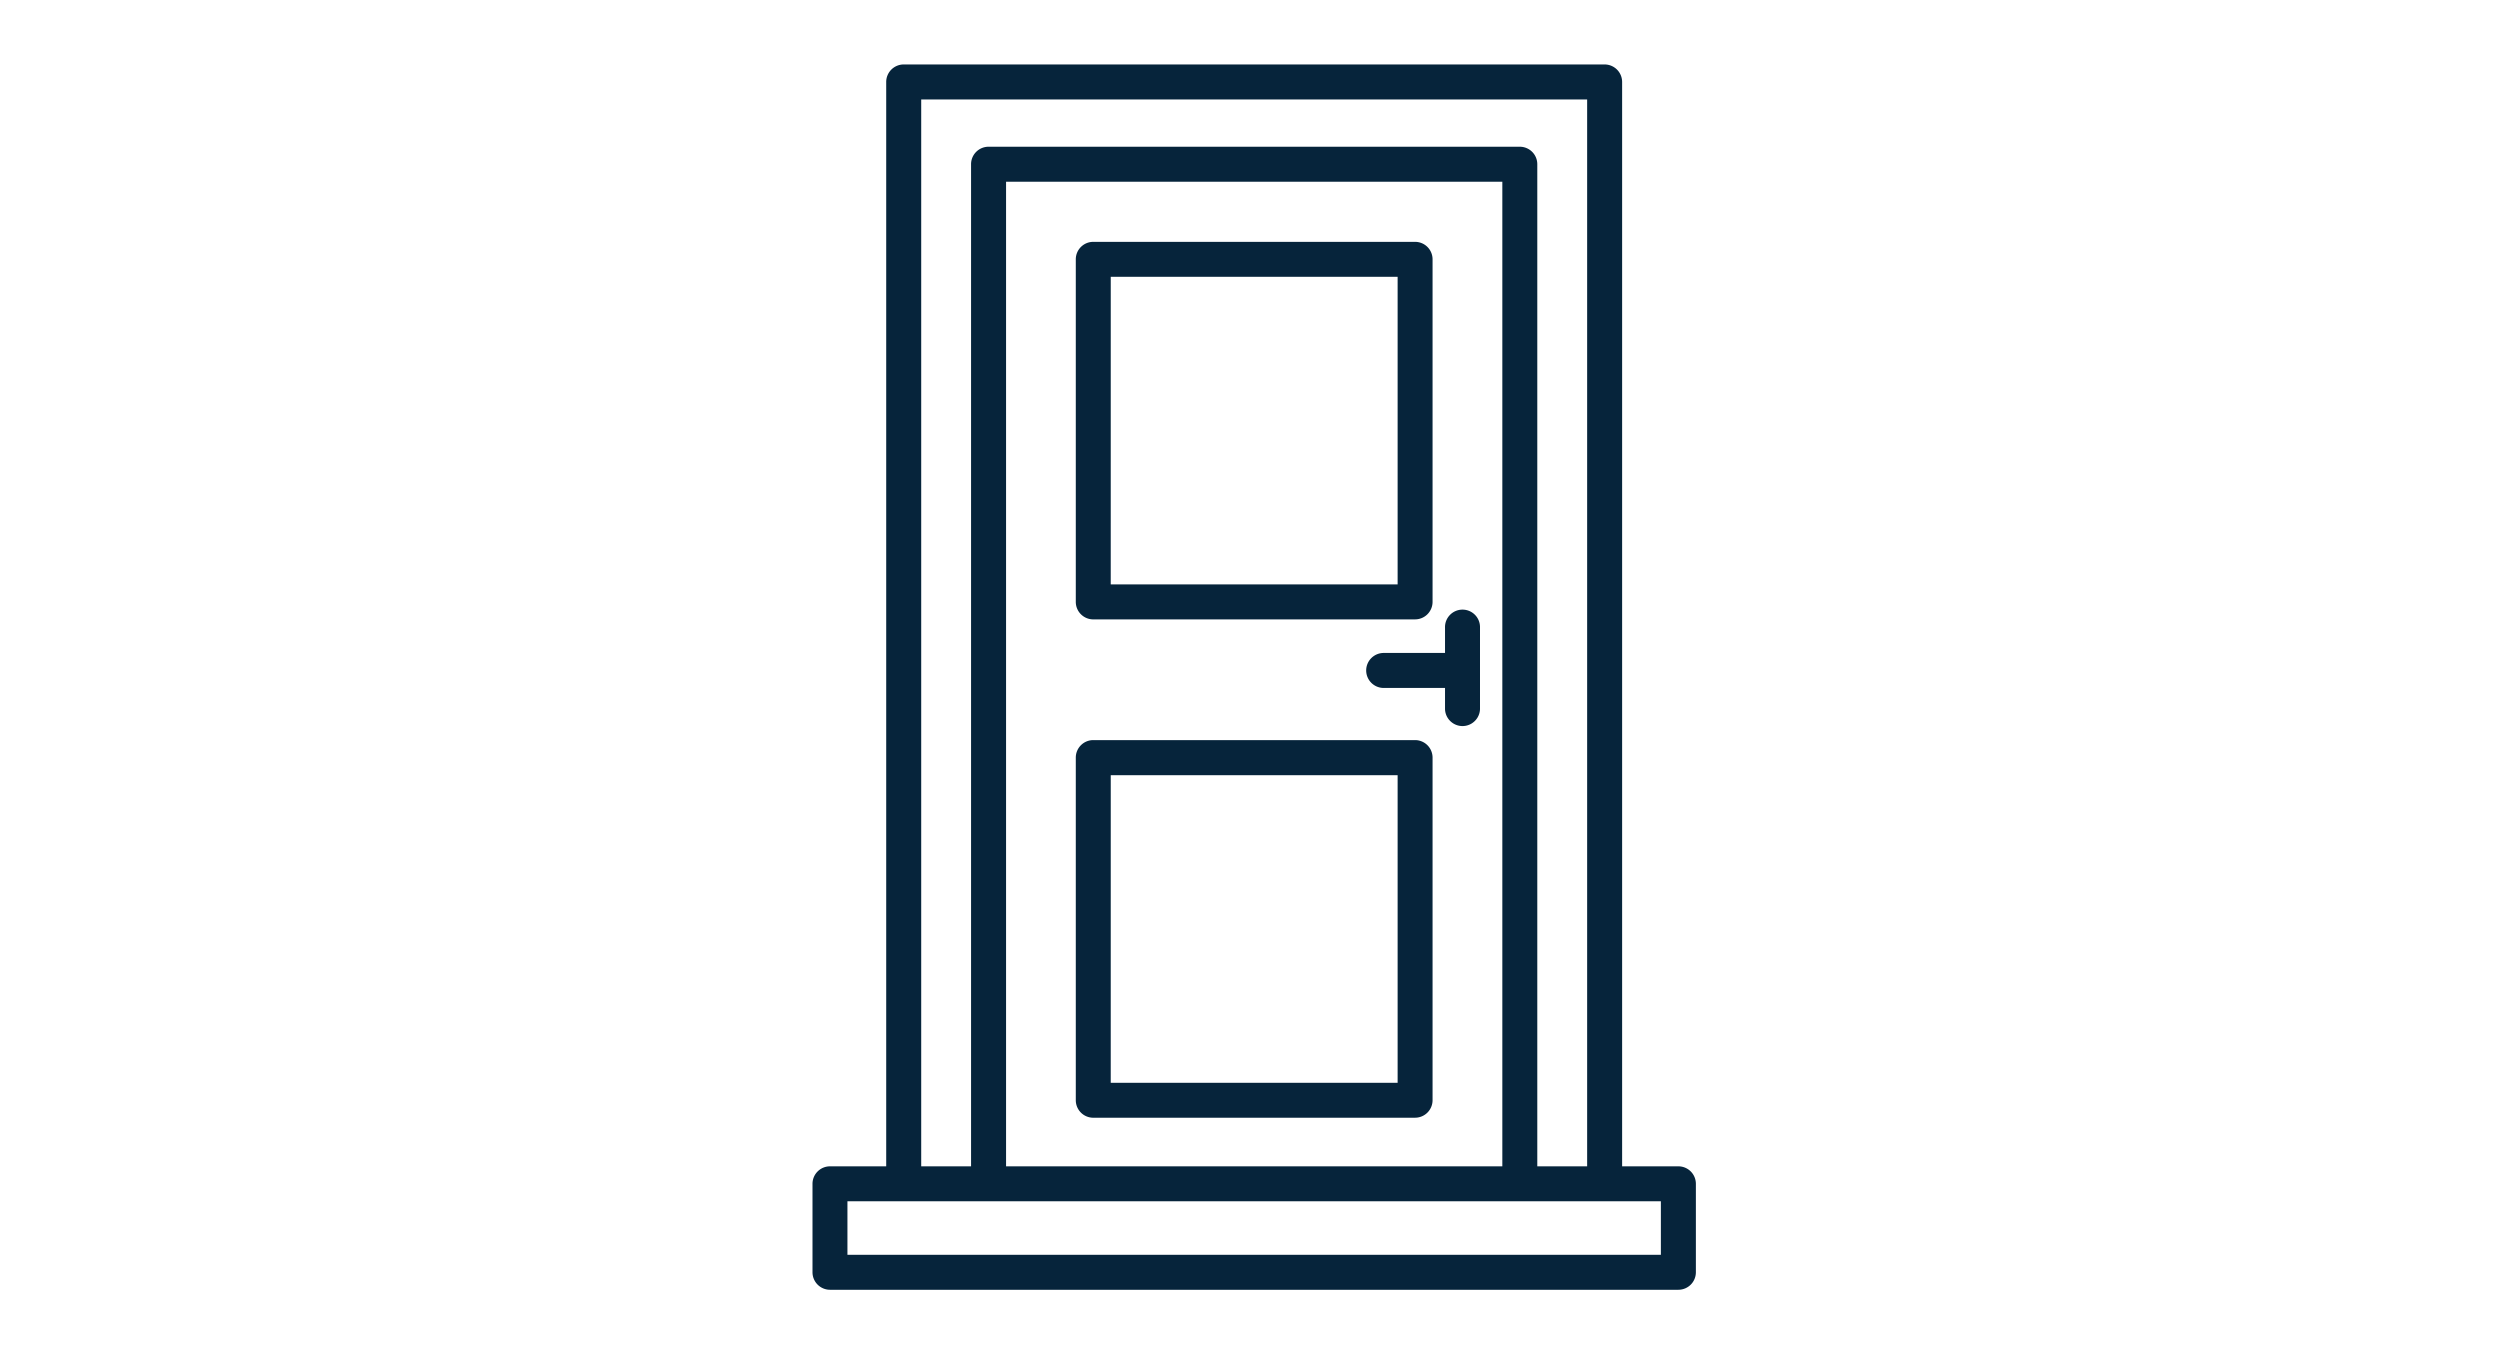 <svg xmlns="http://www.w3.org/2000/svg" xmlns:xlink="http://www.w3.org/1999/xlink" width="120" height="65" viewBox="0 0 120 65">
  <defs>
    <clipPath id="clip-path">
      <rect id="Rectangle_1561" data-name="Rectangle 1561" width="42.401" height="58.814" fill="none"/>
    </clipPath>
  </defs>
  <g id="form-porte" transform="translate(-38 -8)">
    <g id="Groupe_3406" data-name="Groupe 3406" transform="translate(77 11.093)">
      <g id="Groupe_3405" data-name="Groupe 3405" transform="translate(0 0)" clip-path="url(#clip-path)">
        <path id="Tracé_3120" data-name="Tracé 3120" d="M41.562,52.89h-2.7V.84a.841.841,0,0,0-.84-.84H4.378a.841.841,0,0,0-.84.84V52.89H.84a.84.84,0,0,0-.84.838v4.247a.841.841,0,0,0,.84.84H41.562a.841.841,0,0,0,.84-.84V53.728a.84.84,0,0,0-.84-.838M5.218,1.679H37.183V52.89H34.79V4.789a.84.84,0,0,0-.84-.84H8.451a.84.84,0,0,0-.84.84v48.1H5.218ZM33.112,52.89H9.291V5.628H33.112Zm7.61,4.245H1.677V54.567H40.722Z" transform="translate(0 0.001)" fill="#06243b"/>
        <path id="Tracé_3121" data-name="Tracé 3121" d="M7.37,22.522H22.819a.84.84,0,0,0,.838-.84V5.239a.838.838,0,0,0-.838-.838H7.37a.838.838,0,0,0-.838.838V21.683a.84.84,0,0,0,.838.84m.84-16.444H21.98V20.843H8.209Z" transform="translate(6.106 4.115)" fill="#06243b"/>
        <path id="Tracé_3122" data-name="Tracé 3122" d="M7.37,34.885H22.819a.84.84,0,0,0,.838-.84V17.6a.84.84,0,0,0-.838-.84H7.37a.84.84,0,0,0-.838.84V34.046a.84.84,0,0,0,.838.84m.84-16.442H21.98V33.208H8.209Z" transform="translate(6.106 15.672)" fill="#06243b"/>
        <path id="Tracé_3123" data-name="Tracé 3123" d="M13.736,16.431a.841.841,0,0,0,.84.84H17.52v1.018a.84.84,0,0,0,1.679,0V14.38a.84.84,0,1,0-1.679,0v1.211H14.576a.841.841,0,0,0-.84.84" transform="translate(12.841 12.658)" fill="#06243b"/>
      </g>
    </g>
    <rect id="Rectangle_1566" data-name="Rectangle 1566" width="120" height="65" transform="translate(38 8)" fill="none"/>
  </g>
</svg>

